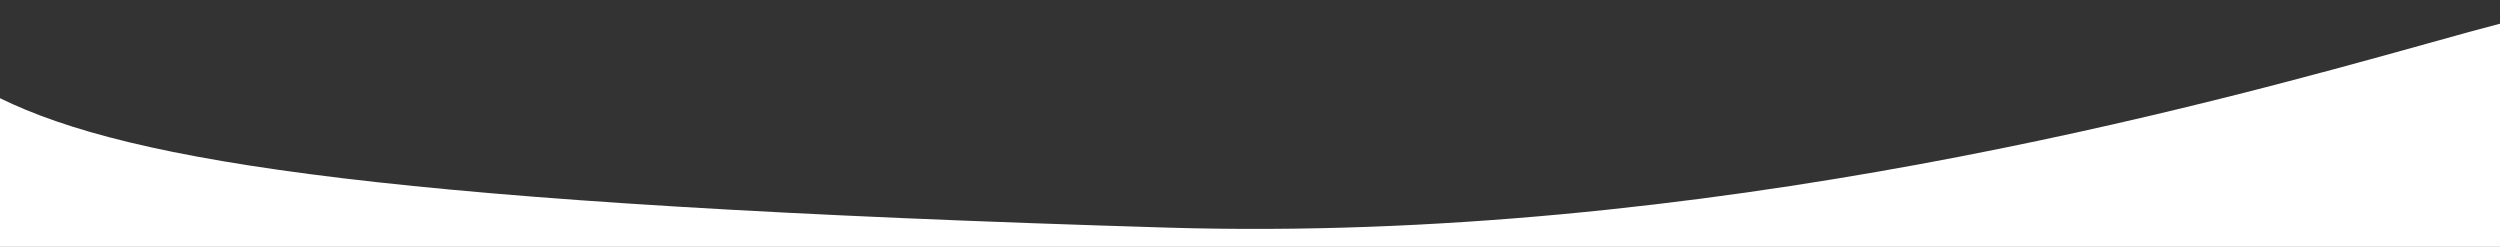 <svg preserveAspectRatio="none" viewBox="0 0 1600 158" fill="none" xmlns="http://www.w3.org/2000/svg">
    <rect x="0" y="0" width="1600" height="158" fill="#333333" stroke="none"/>
    <g clip-path="url(#clip0)">
        <path fill-rule="evenodd" clip-rule="evenodd"
            d="M0 62.847C83.737 103.876 252.027 130.811 747 145.673C1093.23 156.068 1413.77 66.79 1554.1 27.702C1572.68 22.528 1588.1 18.233 1600 15.165V230H0V62.847Z"
            fill="white" />
    </g>
    <defs>
        <clipPath id="clip0">
            <rect width="1600" height="158" fill="white" />
        </clipPath>
    </defs>
</svg>
